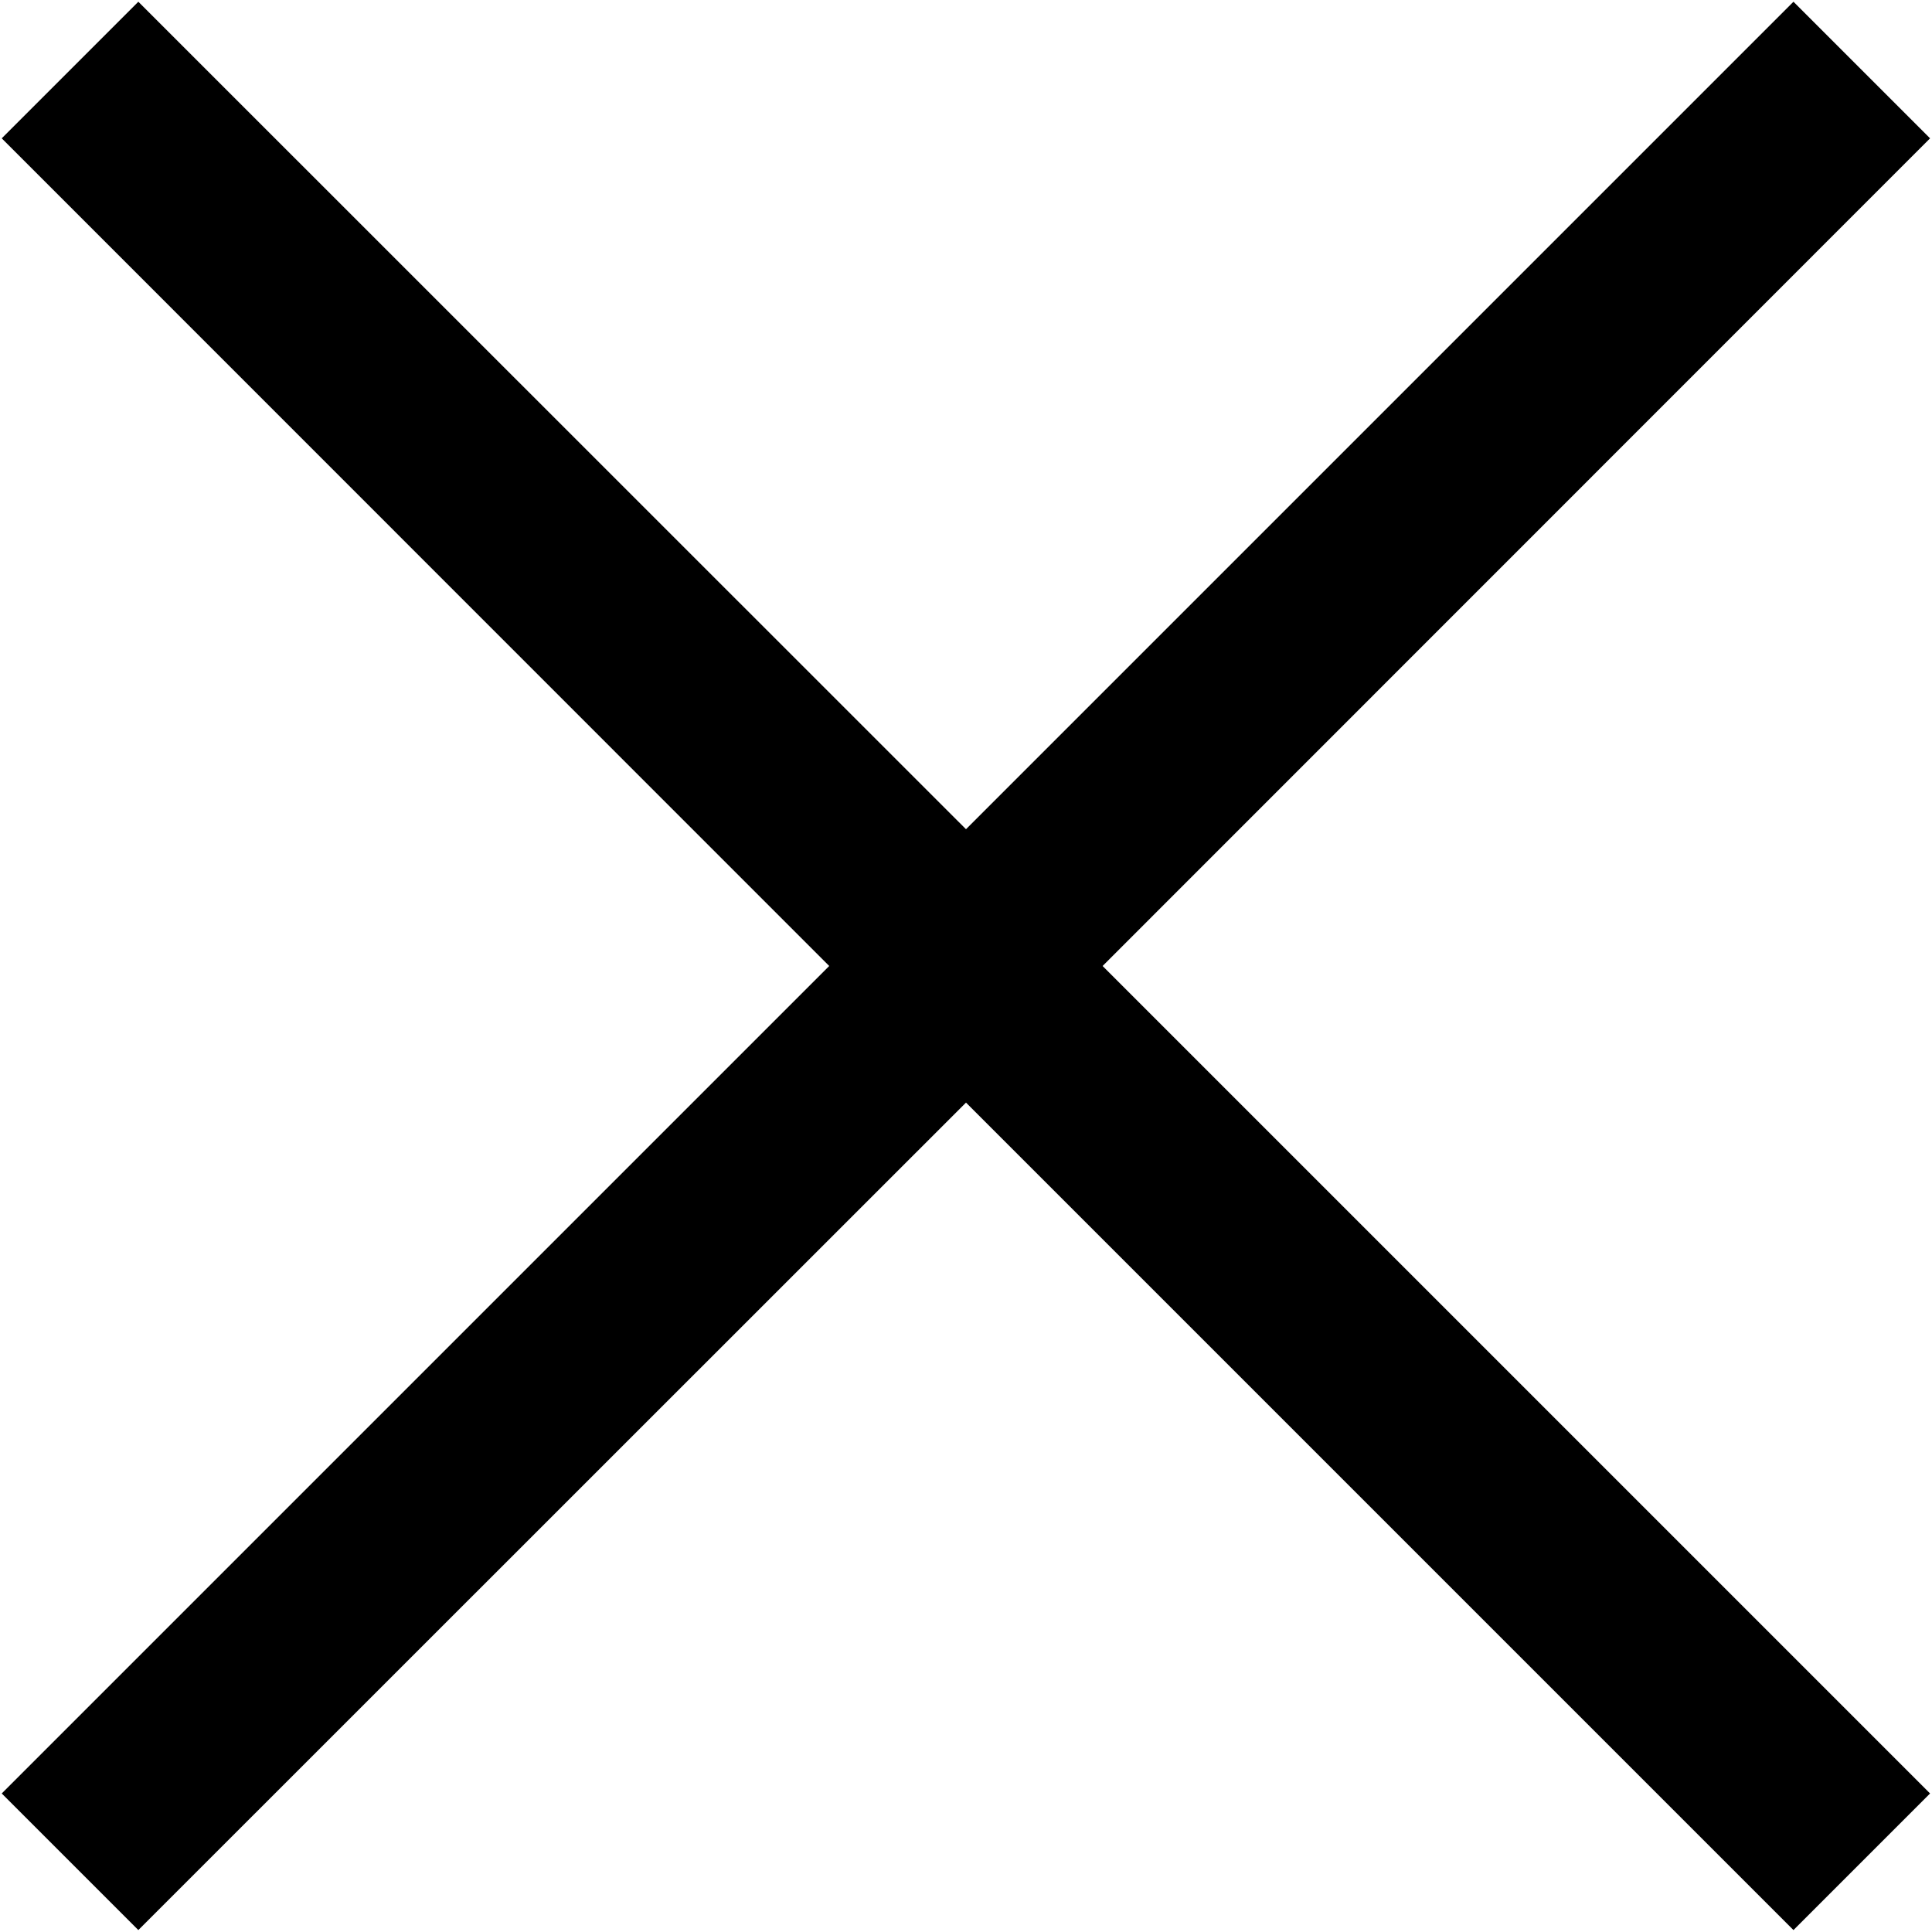 <?xml version="1.0" encoding="utf-8"?>
<!-- Generator: Adobe Illustrator 15.1.0, SVG Export Plug-In . SVG Version: 6.00 Build 0)  -->
<!DOCTYPE svg PUBLIC "-//W3C//DTD SVG 1.1//EN" "http://www.w3.org/Graphics/SVG/1.1/DTD/svg11.dtd">
<svg version="1.1" id="Shape_235_1_" xmlns="http://www.w3.org/2000/svg" xmlns:xlink="http://www.w3.org/1999/xlink" x="0px"
	 y="0px" width="10px" height="10px" viewBox="0 0 10 10" enable-background="new 0 0 10 10" xml:space="preserve">
<g id="Shape_235">
	<g>
		<polygon points="9.99,0.716 9.283,0.009 5,4.292 0.716,0.009 0.009,0.716 4.292,5 0.009,9.283 0.716,9.99 5,5.707 9.283,9.99 
			9.99,9.283 5.707,5 		"/>
	</g>
</g>
</svg>
